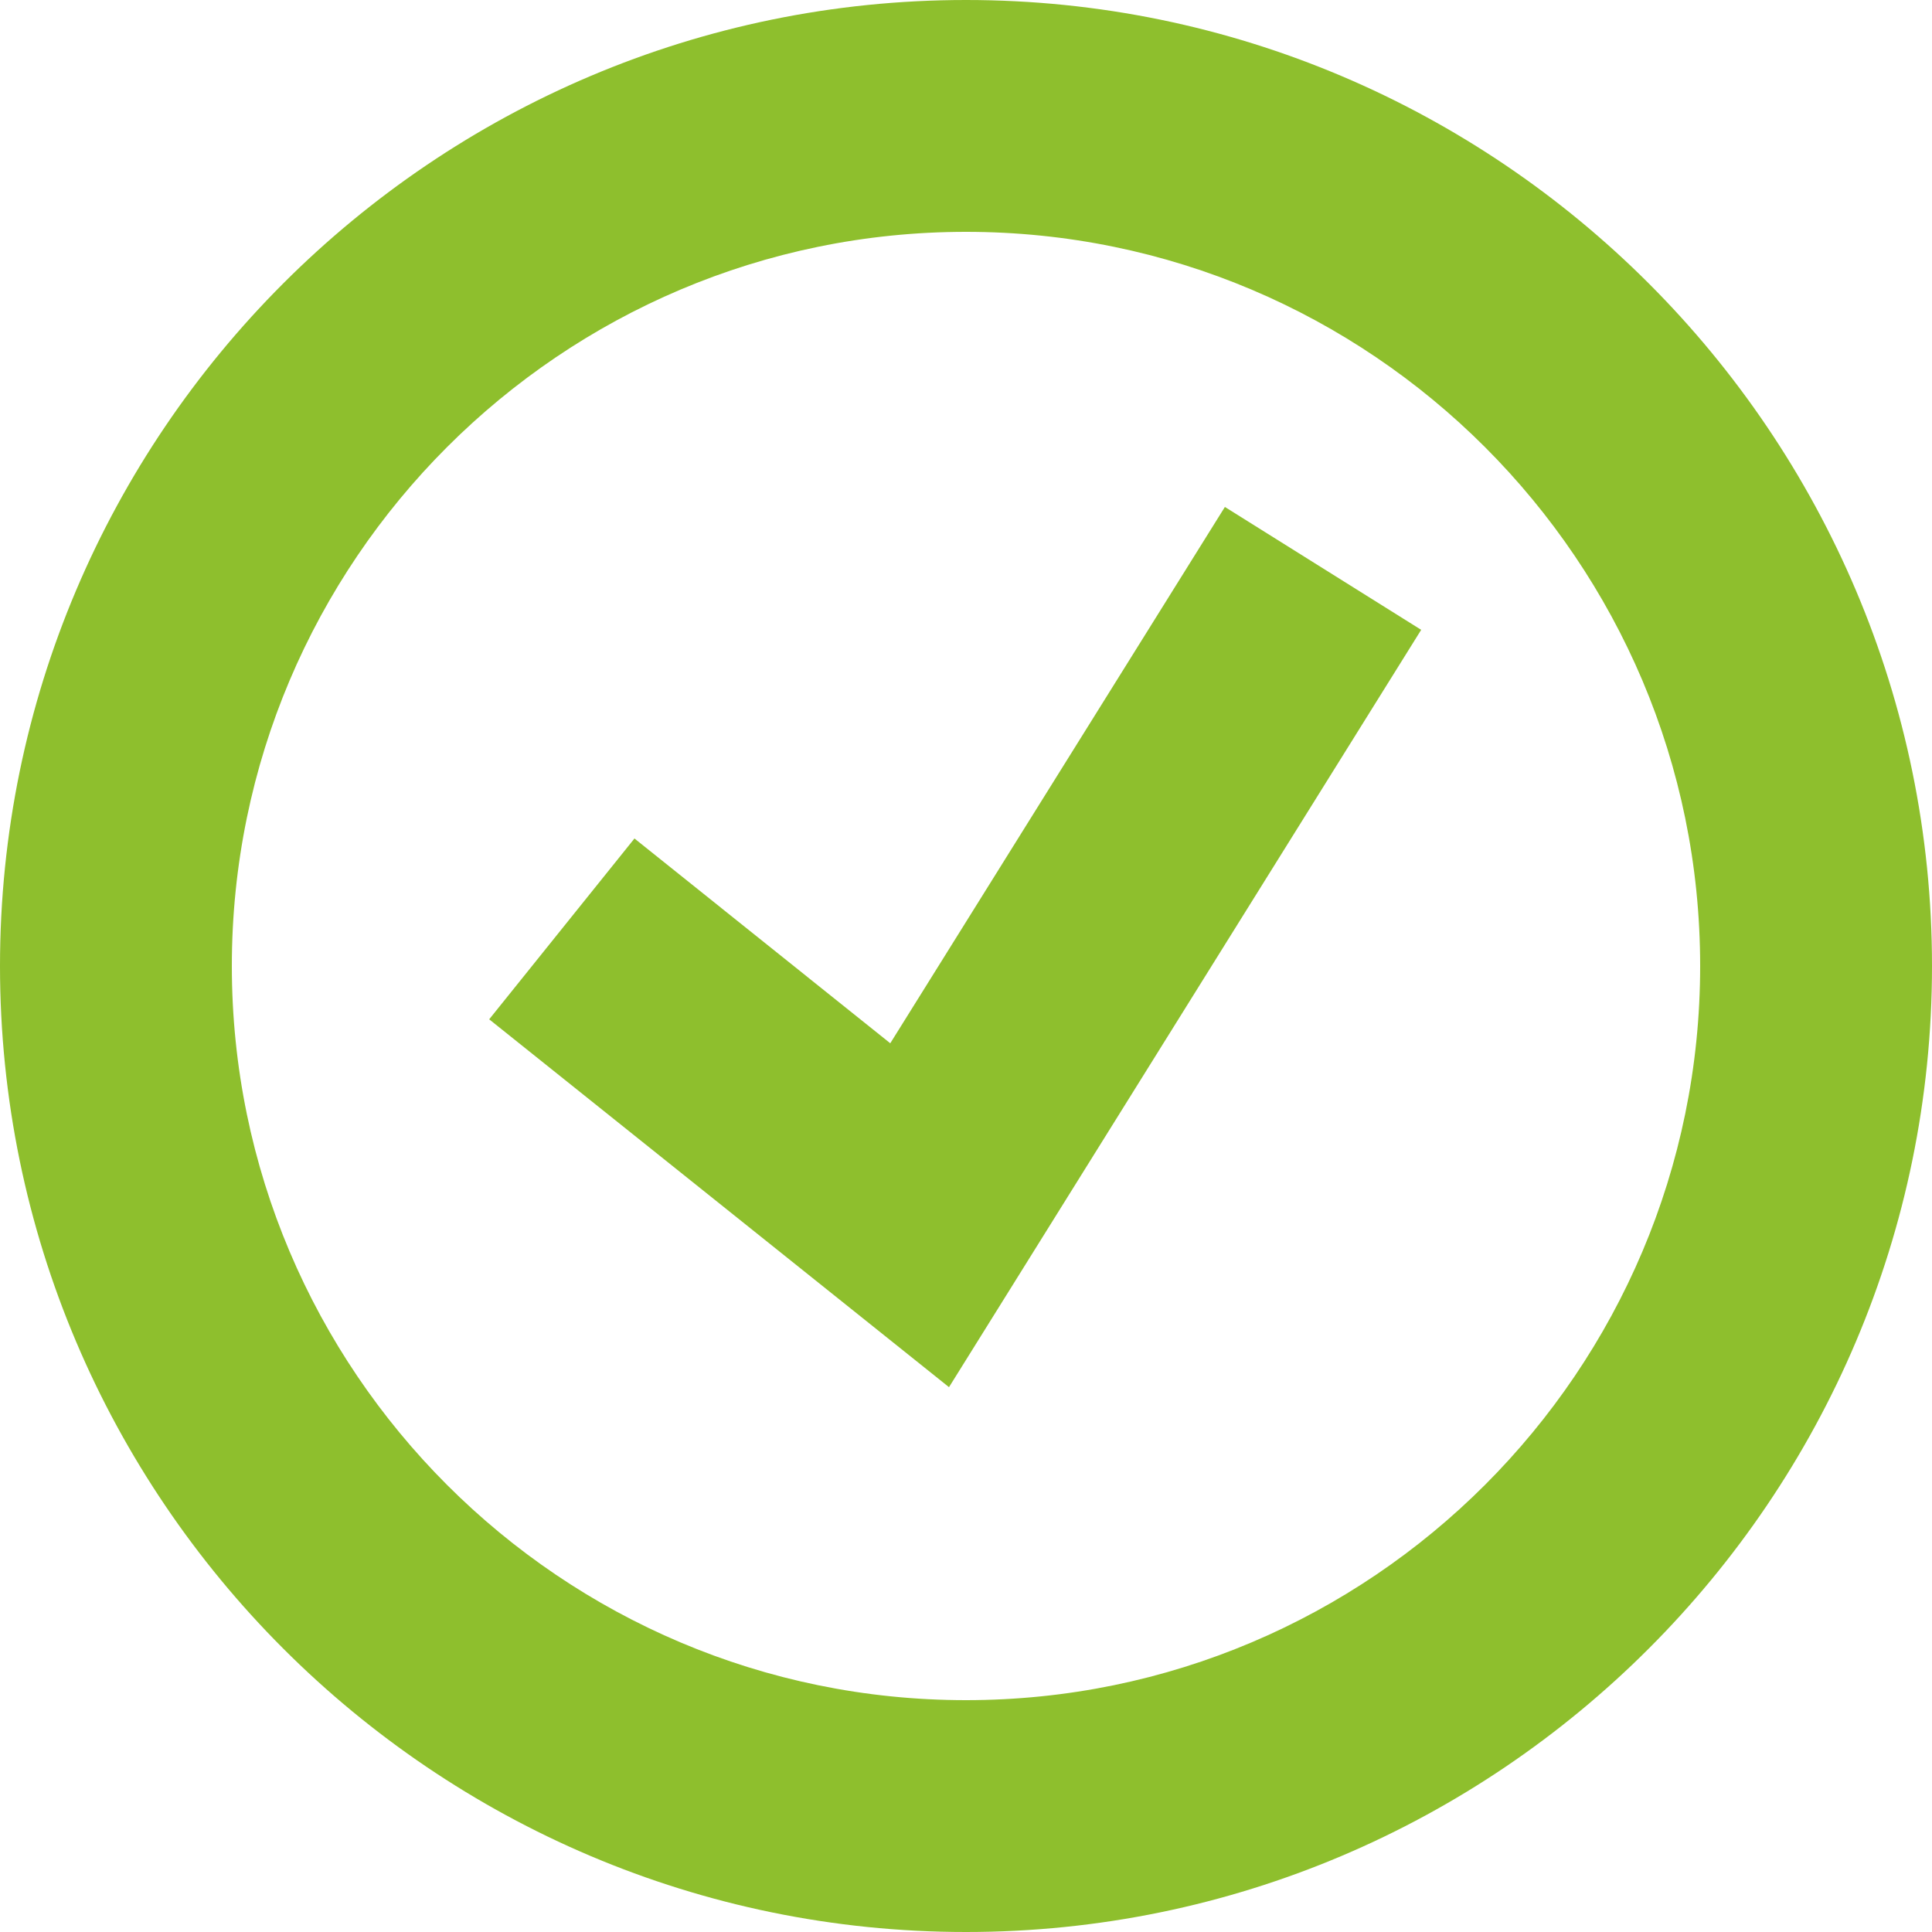 <?xml version="1.0" encoding="UTF-8"?><svg id="uuid-27417459-60b2-4601-adff-be8b0d6d9ee5" xmlns="http://www.w3.org/2000/svg" viewBox="0 0 25 25"><path d="M12.5,25C5.61,25,0,19.39,0,12.5S5.61,0,12.5,0s12.5,5.61,12.5,12.5-5.61,12.5-12.5,12.5ZM12.5,3C7.26,3,3,7.26,3,12.5s4.26,9.5,9.5,9.5,9.5-4.26,9.5-9.5S17.74,3,12.5,3Z" style="fill:#8ebf2d;"/><polygon points="12.28 17.95 6.33 13.19 8.21 10.85 11.52 13.5 15.85 6.56 18.39 8.15 12.28 17.95" style="fill:#8ebf2d;"/></svg>